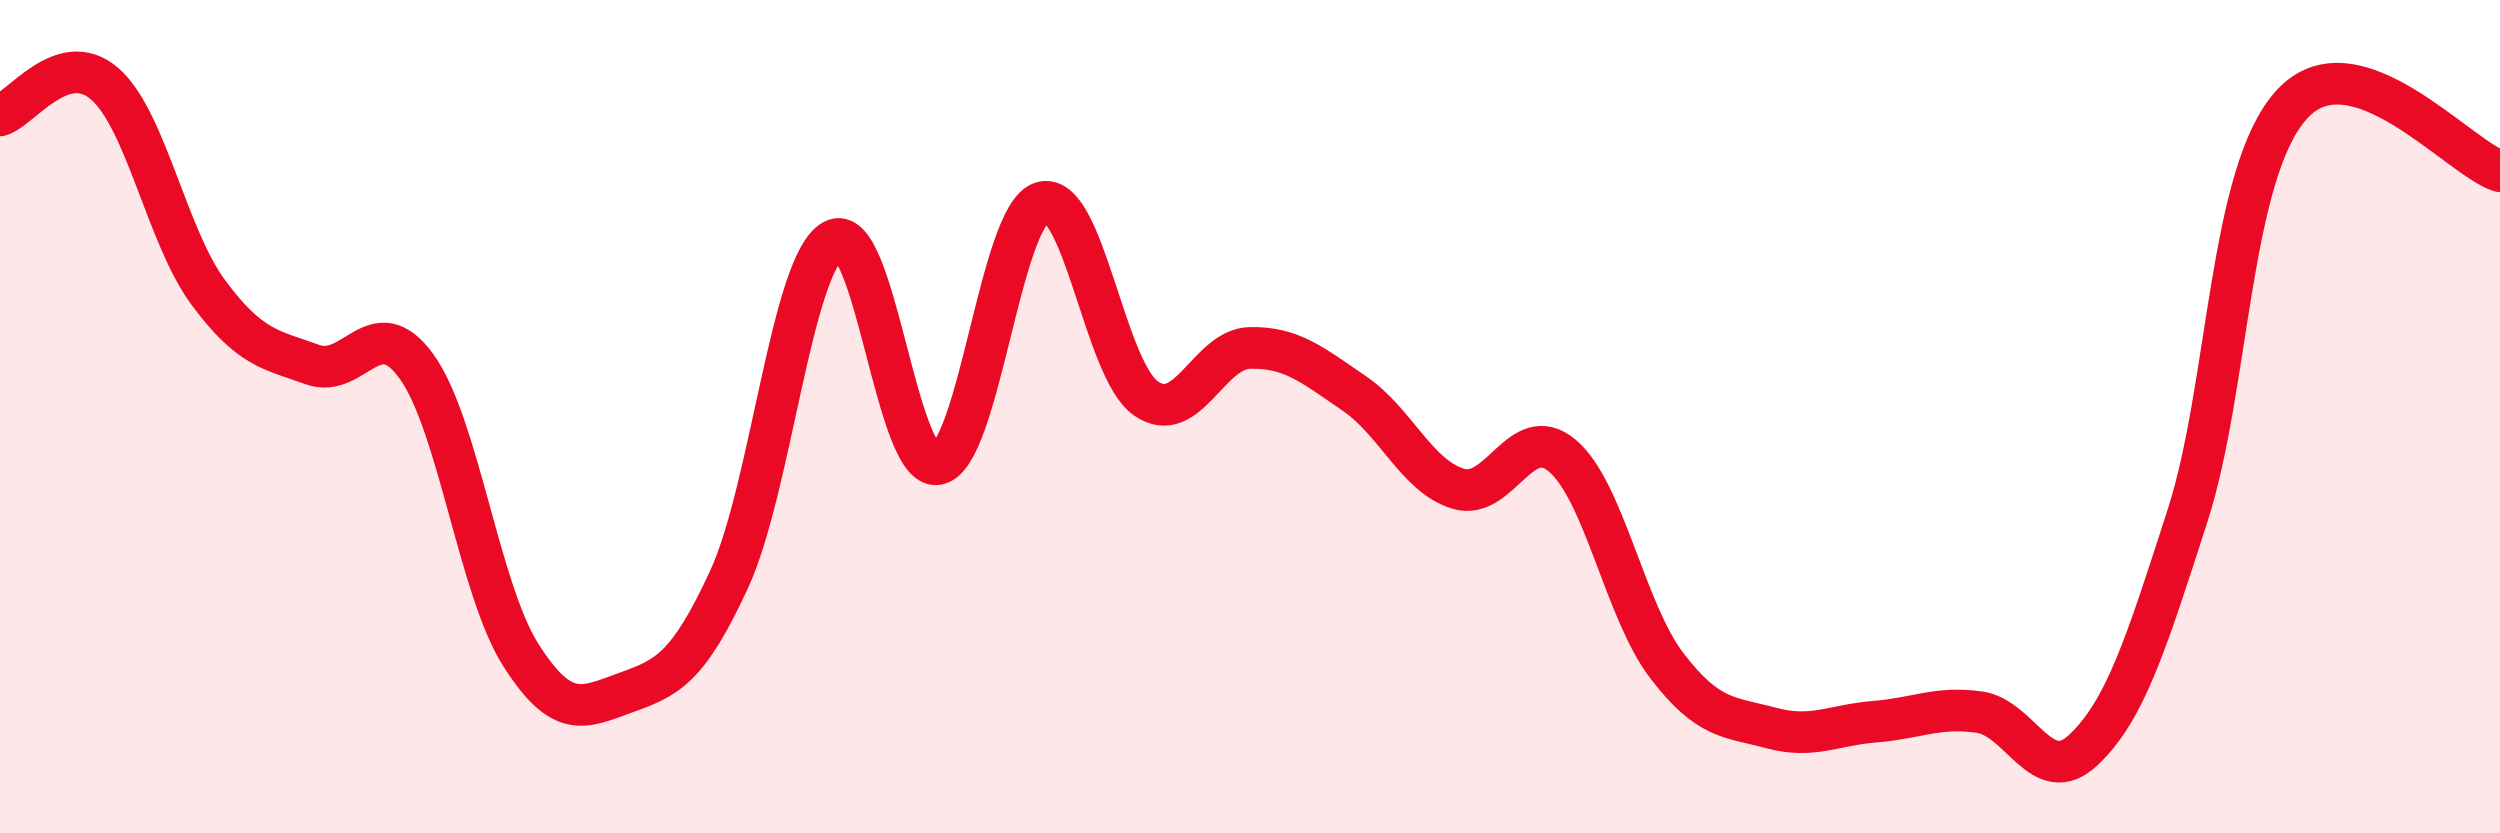 
    <svg width="60" height="20" viewBox="0 0 60 20" xmlns="http://www.w3.org/2000/svg">
      <path
        d="M 0,2.77 C 0.5,2.62 1.5,1.15 2.5,2 C 3.5,2.85 4,5.67 5,7.02 C 6,8.37 6.5,8.39 7.5,8.75 C 8.5,9.11 9,7.41 10,8.8 C 11,10.19 11.5,14.15 12.5,15.72 C 13.5,17.29 14,16.99 15,16.63 C 16,16.27 16.5,16.07 17.5,13.9 C 18.5,11.73 19,6.32 20,5.77 C 21,5.22 21.5,11.32 22.5,11.14 C 23.5,10.96 24,5.18 25,4.86 C 26,4.54 26.5,8.86 27.5,9.56 C 28.5,10.26 29,8.37 30,8.35 C 31,8.33 31.5,8.76 32.5,9.44 C 33.5,10.12 34,11.43 35,11.73 C 36,12.03 36.5,10.09 37.5,10.94 C 38.5,11.79 39,14.66 40,15.97 C 41,17.28 41.5,17.2 42.5,17.47 C 43.5,17.74 44,17.4 45,17.32 C 46,17.24 46.5,16.95 47.5,17.09 C 48.5,17.23 49,18.94 50,18 C 51,17.06 51.5,15.48 52.5,12.38 C 53.5,9.28 53.5,4.16 55,2.51 C 56.5,0.86 59,3.79 60,4.11L60 20L0 20Z"
        fill="#EB0A25"
        opacity="0.1"
        stroke-linecap="round"
        stroke-linejoin="round"
      />
      <path
        d="M 0,2.77 C 0.5,2.62 1.5,1.15 2.5,2 C 3.5,2.85 4,5.67 5,7.02 C 6,8.37 6.5,8.39 7.5,8.75 C 8.5,9.11 9,7.41 10,8.8 C 11,10.19 11.5,14.15 12.5,15.72 C 13.5,17.29 14,16.99 15,16.63 C 16,16.27 16.5,16.07 17.5,13.9 C 18.5,11.73 19,6.32 20,5.77 C 21,5.22 21.5,11.32 22.5,11.14 C 23.5,10.96 24,5.18 25,4.86 C 26,4.54 26.5,8.86 27.5,9.56 C 28.5,10.26 29,8.37 30,8.35 C 31,8.33 31.5,8.76 32.5,9.44 C 33.5,10.12 34,11.43 35,11.73 C 36,12.03 36.5,10.09 37.5,10.94 C 38.5,11.79 39,14.66 40,15.97 C 41,17.28 41.5,17.2 42.5,17.47 C 43.5,17.74 44,17.4 45,17.32 C 46,17.24 46.5,16.95 47.5,17.09 C 48.5,17.23 49,18.94 50,18 C 51,17.06 51.5,15.48 52.5,12.38 C 53.5,9.28 53.5,4.16 55,2.51 C 56.5,0.86 59,3.79 60,4.11"
        stroke="#EB0A25"
        stroke-width="1"
        fill="none"
        stroke-linecap="round"
        stroke-linejoin="round"
      />
    </svg>
  